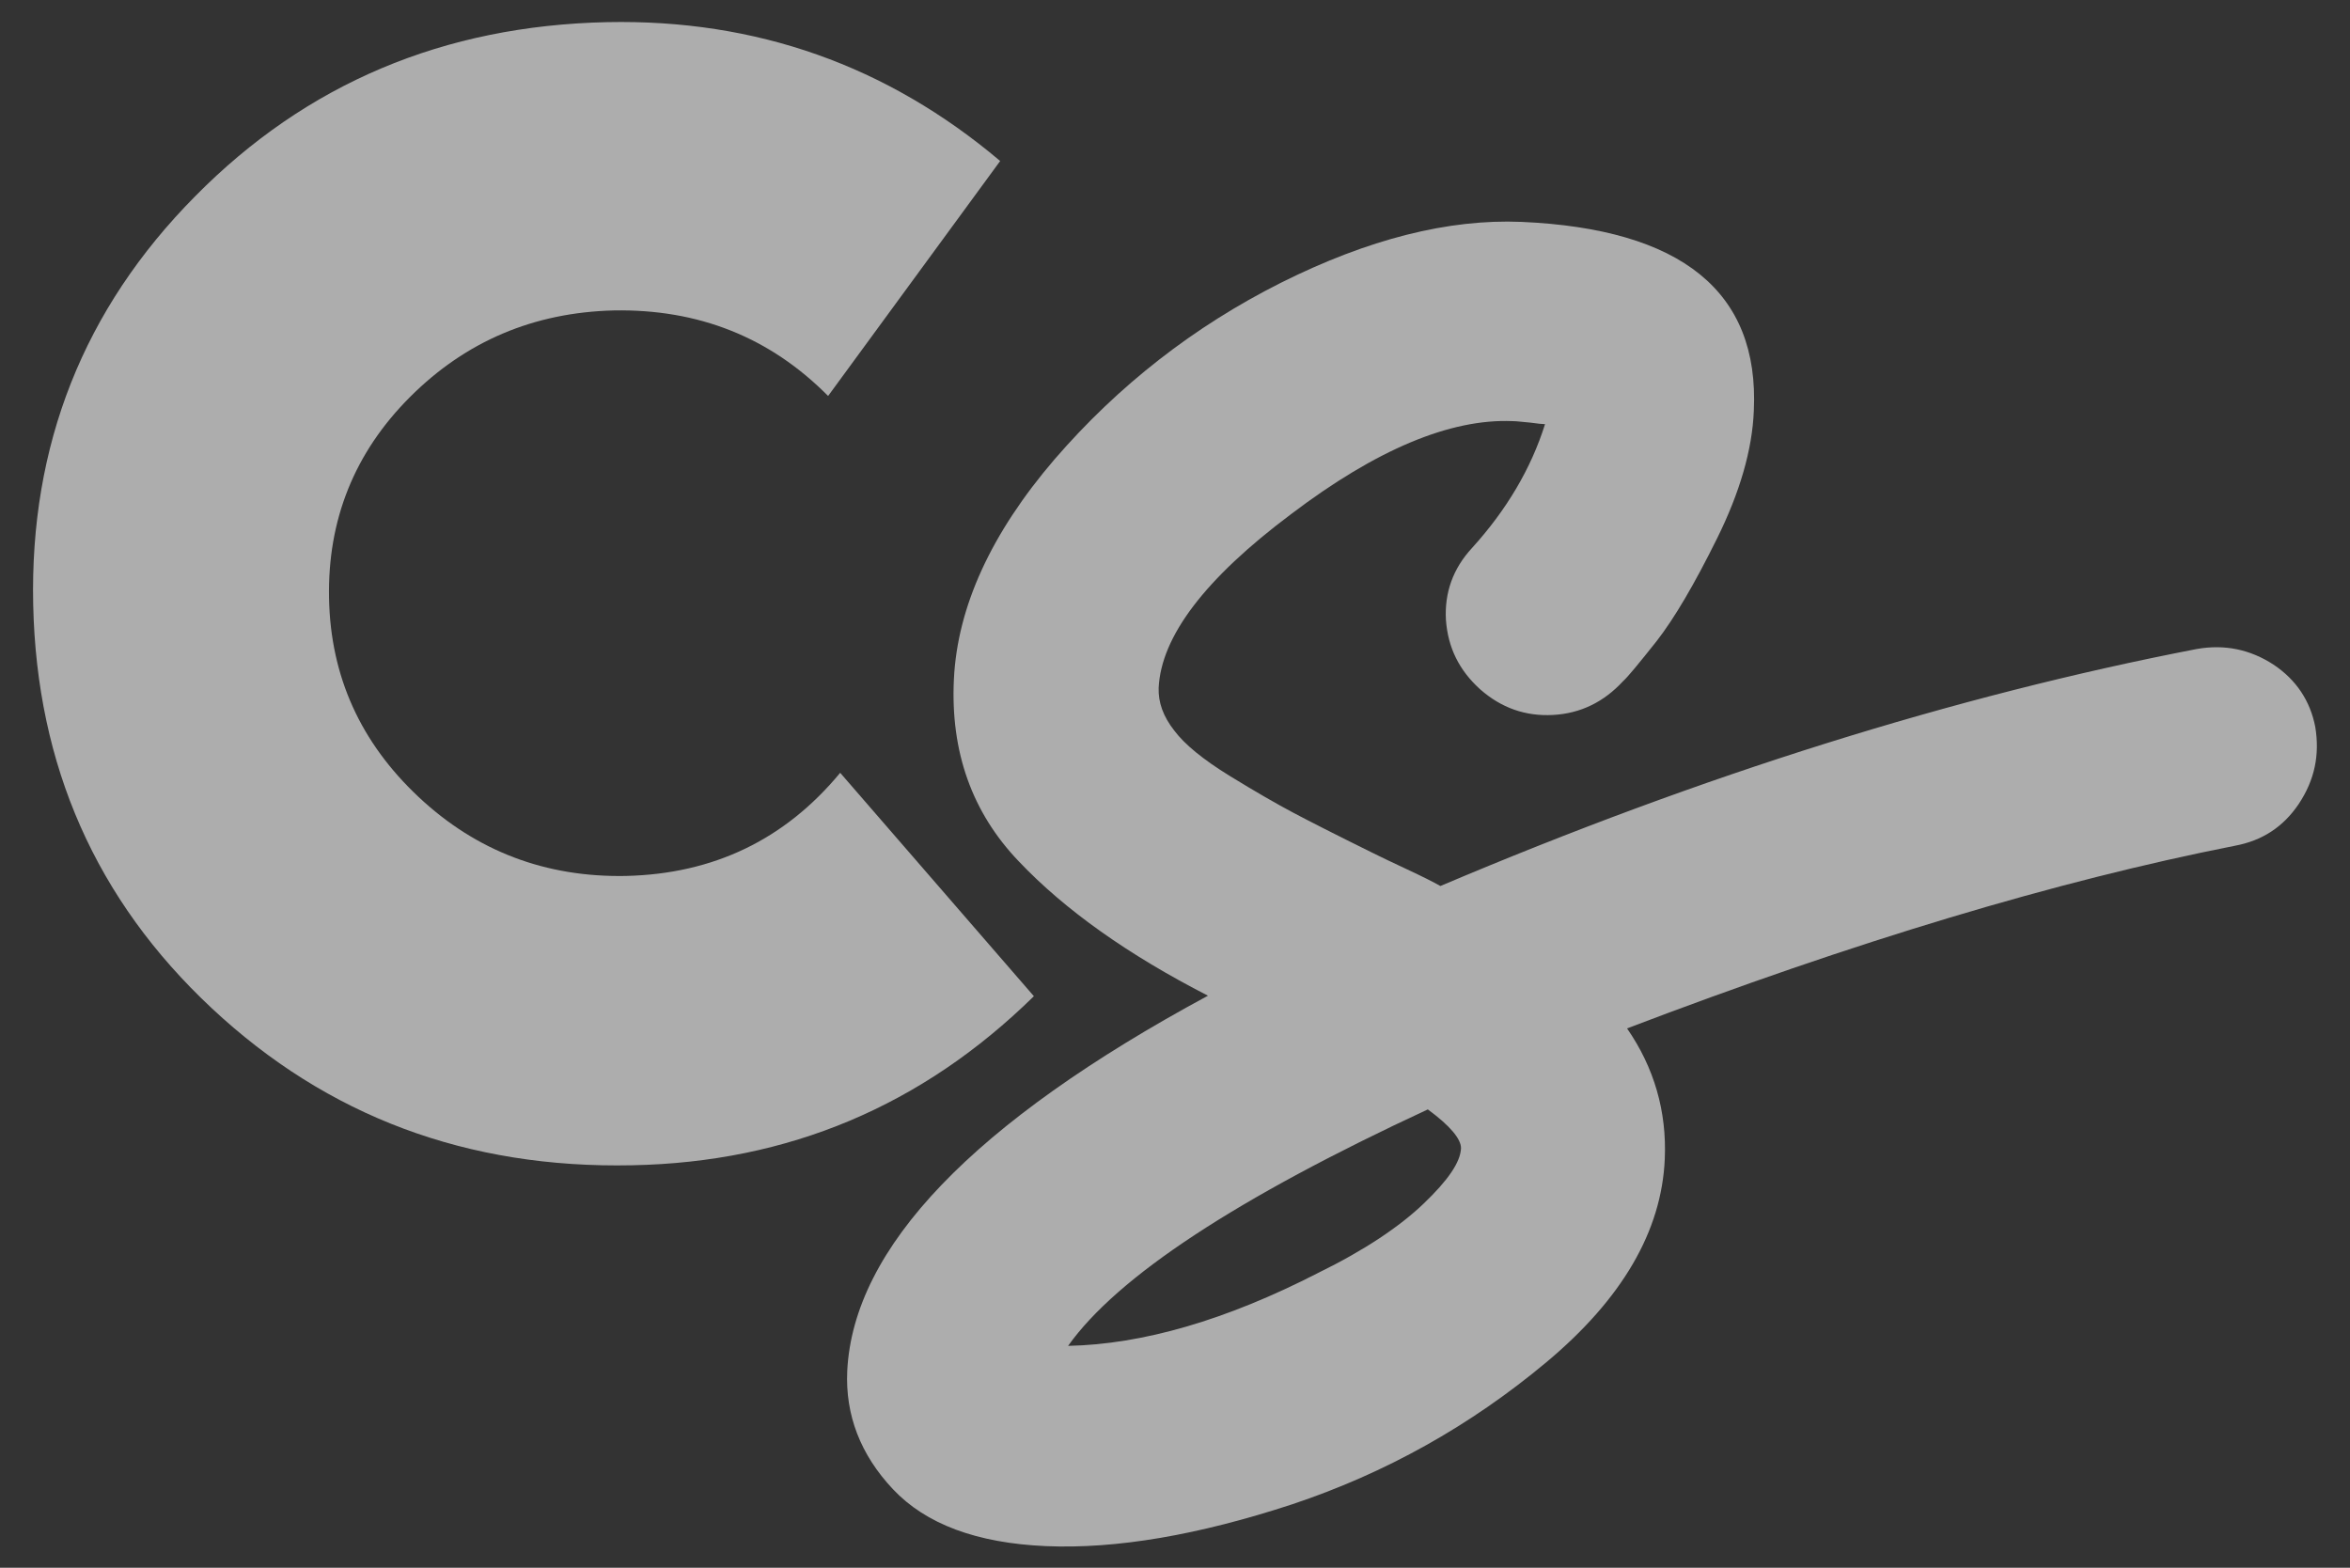 <?xml version="1.0" encoding="utf-8"?>
<!-- Generator: Adobe Illustrator 26.3.0, SVG Export Plug-In . SVG Version: 6.00 Build 0)  -->
<svg version="1.1" id="Capa_2_00000098189683122680480110000014478346679801691804_"
	 xmlns="http://www.w3.org/2000/svg" xmlns:xlink="http://www.w3.org/1999/xlink" x="0px" y="0px" viewBox="0 0 467.1 311.6"
	 style="enable-background:new 0 0 467.1 311.6;" xml:space="preserve">
<rect x="0" y="0" width="467.1" height="311.6" fill="#333333" stroke="none"/>
<style type="text/css">
	.st0{opacity:0.6;}
	.st1{fill:#FFFFFF;}
</style>
<g id="LOGO" class="st0">
	<g>
		<path class="st1" d="M167,153.6c-11,13.3-25.2,20.1-42.6,20.5c-15.9,0.3-29.7-4.9-41.2-15.7c-11.5-10.8-17.5-23.9-17.8-39.5
			c-0.3-15.5,5-28.9,16.1-40c11.1-11.1,24.6-16.8,40.5-17.2c16.8-0.3,31,5.3,42.6,17L198.8,32c-22.5-19-48.5-28.2-78.1-27.6
			C88.2,5.1,60.9,16.6,38.8,39C16.6,61.4,5.9,88.5,6.6,120.2c0.7,32,12.5,58.7,35.5,80.2s50.8,31.9,83.6,31.2
			c31-0.6,57.6-11.8,79.8-33.6L167,153.6L167,153.6z"/>
		<path class="st1" d="M460.2,144.5c-1-5.2-3.8-9.4-8.3-12.4c-4.6-3-9.7-4.1-15.3-3.1c-48.1,9.3-98.2,25-150.3,47.1
			c-1.4-0.8-3.6-1.9-6.6-3.3c-3-1.4-5.3-2.5-6.9-3.3c-7.3-3.6-12.6-6.3-15.8-8c-3.2-1.7-7.4-4.1-12.6-7.3c-5.2-3.2-8.9-6.2-11-9
			c-2.2-2.8-3.2-5.6-3.1-8.5c0.5-10.2,9.2-21.7,26.3-34.5c17-12.9,31.7-19,44-18.5c1,0,2.2,0.2,3.6,0.3c1.4,0.2,2.4,0.3,2.9,0.3
			c-2.8,8.9-7.7,17.1-14.5,24.6c-3.8,4.1-5.5,8.9-5.2,14.3c0.4,5.5,2.6,10,6.8,13.8c4.2,3.7,9,5.4,14.5,5.1
			c5.5-0.3,10.1-2.6,13.9-6.7c1-0.9,3.2-3.6,6.7-8c3.5-4.5,7.5-11.3,12-20.4c4.5-9.1,7-17.6,7.3-25.4c1.1-23.6-14.3-36.1-46.2-37.5
			c-14.5-0.6-30.4,3.4-47.8,12.1c-17.3,8.7-32.3,20.4-45,35.1c-12.6,14.7-19.3,29.3-20,43.7s3.6,26.5,12.9,36.2
			c9.2,9.7,21.8,18.6,37.6,26.7c-46.7,25.2-70.5,50.1-71.7,74.6c-0.4,8.7,2.6,16.6,9.1,23.5c6.5,6.9,16.6,10.7,30.4,11.3
			c14,0.6,30.3-2.2,48.9-8.3c18.6-6.2,35.4-15.6,50.5-28.2c15.1-12.6,23-26.1,23.6-40.5c0.4-9.4-2.1-18.1-7.5-25.9
			c45.1-17.2,85.3-29.3,120.8-36.3c5.4-1,9.6-3.7,12.7-8.3C460.1,155,461.1,150,460.2,144.5L460.2,144.5z M283,239.2
			c-4.8,4.6-11.8,9.3-21,13.8c-18.3,9.4-34.9,14.2-49.7,14.5c9.8-13.8,33.6-29.4,71.5-47c4.5,3.3,6.6,5.9,6.6,7.7
			C290.3,231,287.8,234.6,283,239.2L283,239.2z"/>
	</g>
</g>
</svg>
